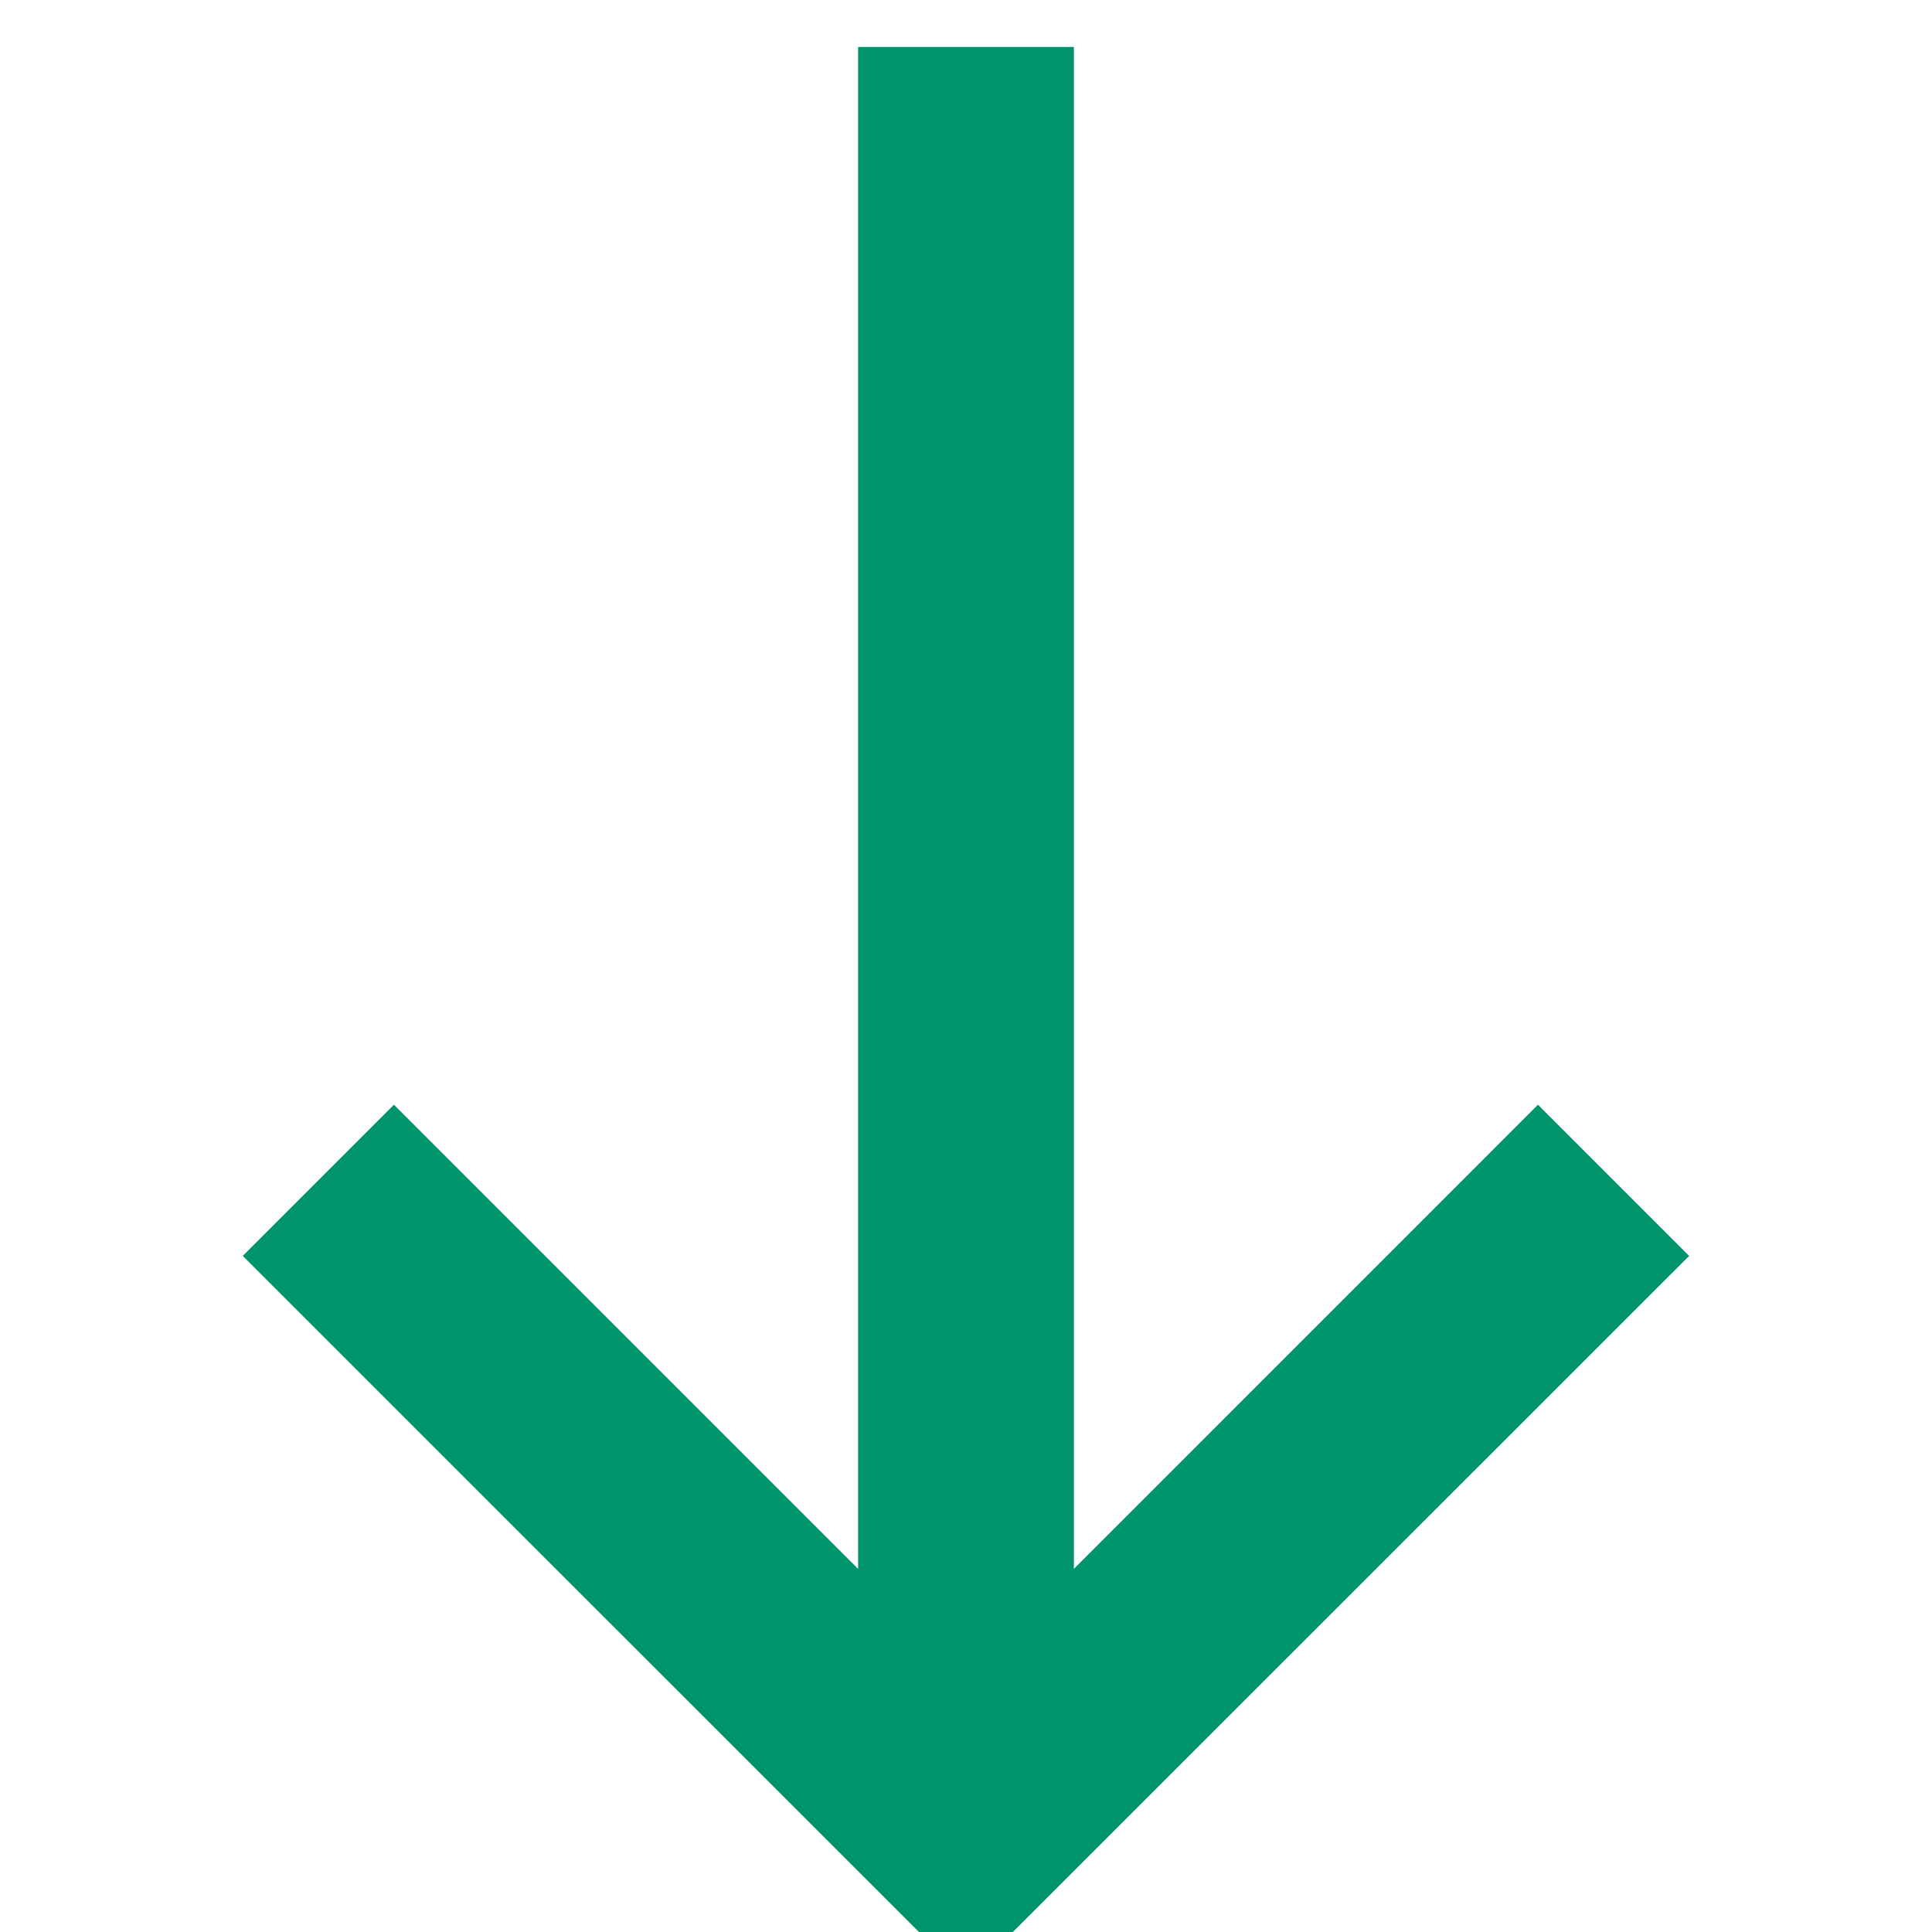 <?xml version="1.0" encoding="UTF-8"?>
<svg xmlns="http://www.w3.org/2000/svg" xmlns:xlink="http://www.w3.org/1999/xlink" width="20px" height="20px" viewBox="0 0 20 20" version="1.1">
  <title>icon-Rating-negative</title>
  <g id="icon-Rating-negative" stroke="none" stroke-width="1" fill="none" fill-rule="evenodd">
    <g id="Group" transform="translate(10, 10.486) rotate(90) translate(-10, -10.486) translate(0, 3)" fill="#00946C" fill-rule="nonzero">
      <polygon id="Path" points="0 6.369 17.318 6.369 17.318 8.603 0 8.603"></polygon>
      <polygon id="Path" points="12.515 14.973 10.95 13.408 16.872 7.486 10.95 1.565 12.515 0 20 7.487"></polygon>
    </g>
  </g>
</svg>
